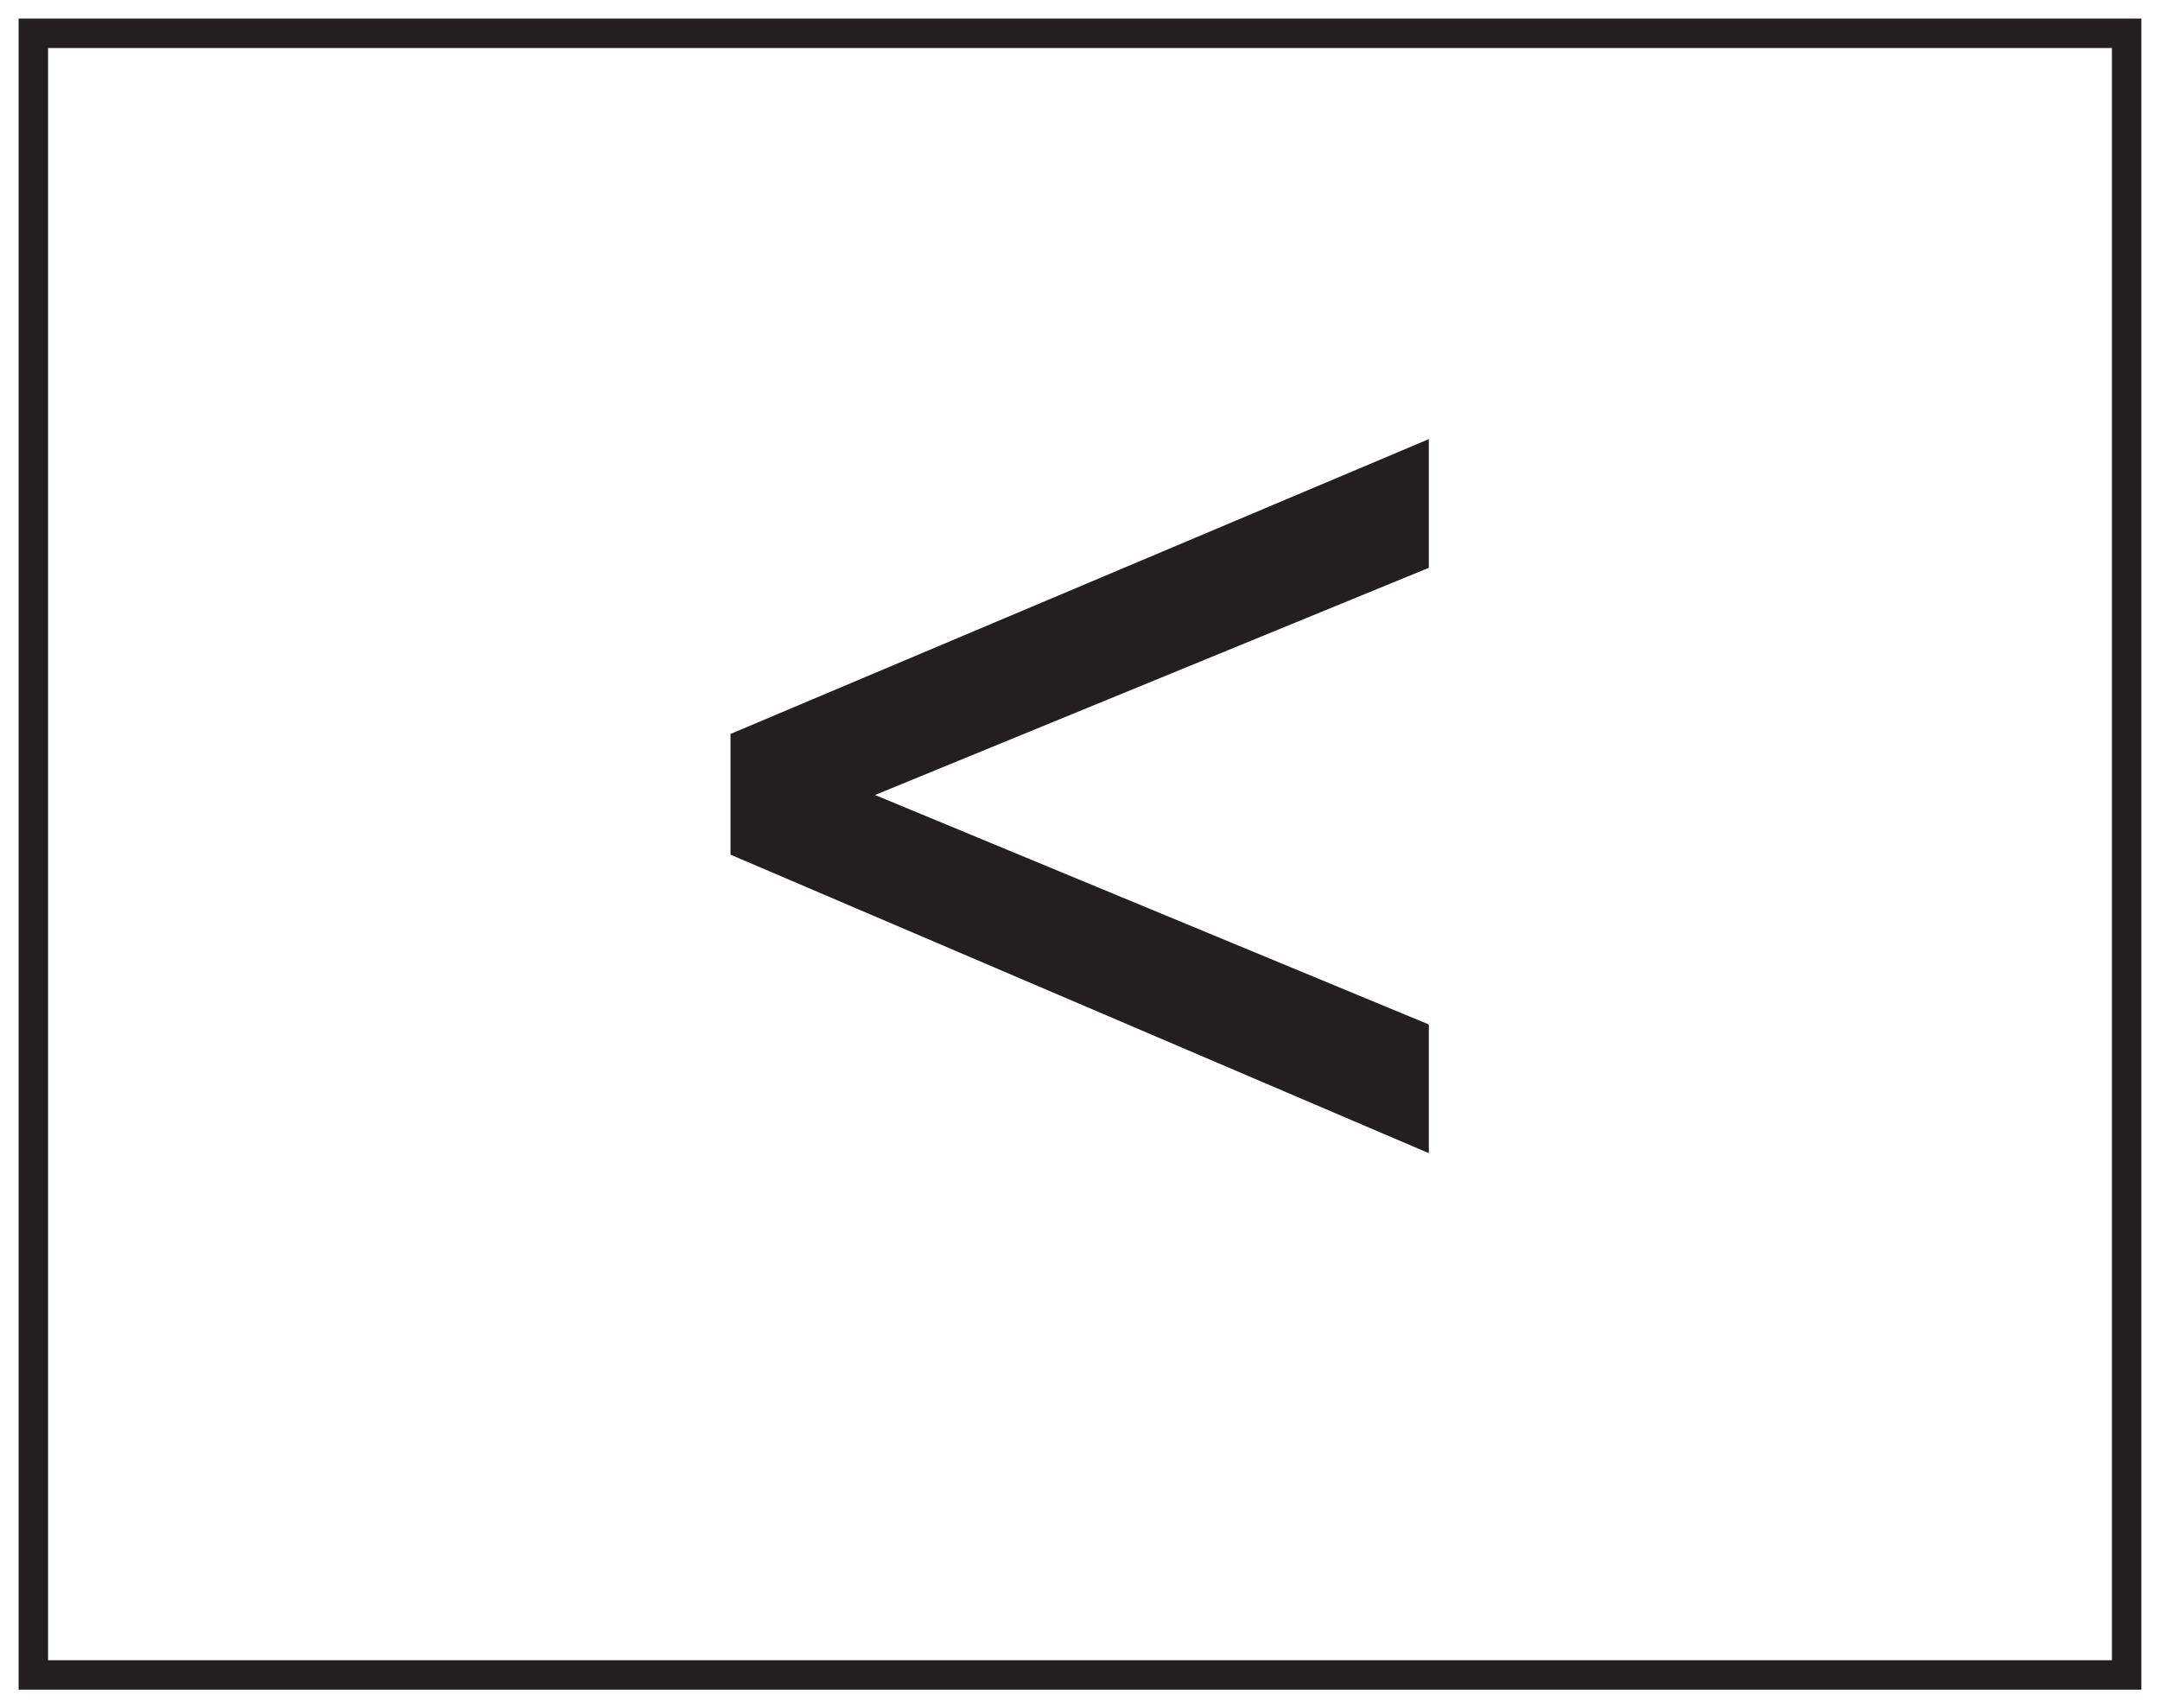 <?xml version="1.0" encoding="UTF-8"?>
<svg xmlns="http://www.w3.org/2000/svg" xmlns:xlink="http://www.w3.org/1999/xlink" width="220pt" height="174pt" viewBox="0 0 220 174" version="1.1">
<defs>
<g>
<symbol overflow="visible" id="glyph0-0">
<path style="stroke:none;" d="M 18.75 0 L 18.75 -93.75 L 93.75 -93.75 L 93.75 0 Z M 21.094 -2.344 L 91.406 -2.344 L 91.406 -91.406 L 21.094 -91.406 Z M 21.094 -2.344 "/>
</symbol>
<symbol overflow="visible" id="glyph0-1">
<path style="stroke:none;" d="M 8.203 -46.953 L 8.203 -59.25 L 79.328 -89.281 L 79.328 -76.172 L 22.922 -53.031 L 79.328 -29.656 L 79.328 -16.547 Z M 8.203 -46.953 "/>
</symbol>
</g>
</defs>
<g id="surface1">
<rect x="0" y="0" width="220" height="174" style="fill:rgb(100%,100%,100%);fill-opacity:1;stroke:none;"/>
<path style=" stroke:none;fill-rule:nonzero;fill:rgb(100%,100%,100%);fill-opacity:1;" d="M 3.395 3.391 L 216.602 3.391 L 216.602 170.609 L 3.395 170.609 Z M 3.395 3.391 "/>
<path style=" stroke:none;fill-rule:nonzero;fill:rgb(13.73%,12.16%,12.549%);fill-opacity:1;" d="M 218.102 1.891 L 1.895 1.891 L 1.895 172.109 L 218.102 172.109 Z M 215.102 169.109 L 4.895 169.109 L 4.895 4.891 L 215.102 4.891 Z M 215.102 169.109 "/>
<g style="fill:rgb(13.73%,12.16%,12.549%);fill-opacity:1;">
  <use xlink:href="#glyph0-1" x="66.201" y="134.009"/>
</g>
</g>
</svg>
